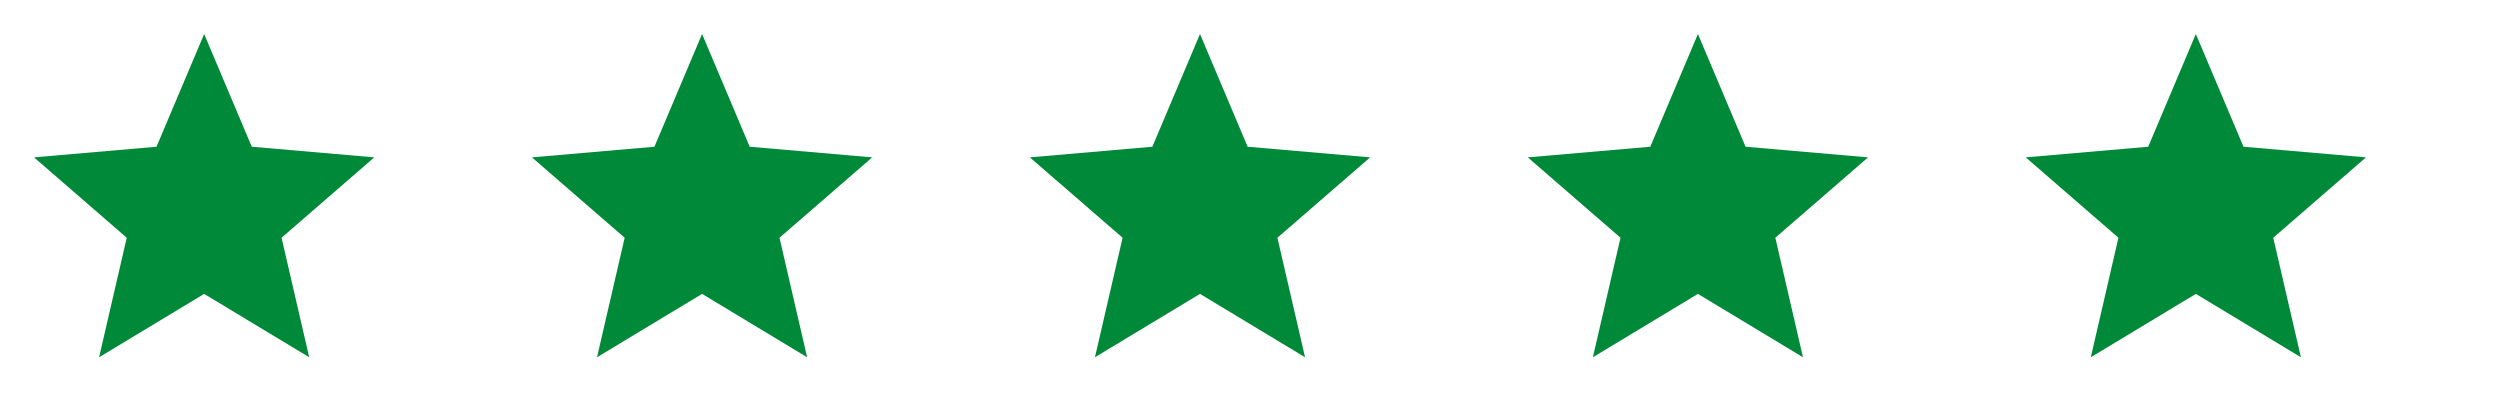 <svg xmlns="http://www.w3.org/2000/svg" width="241px" height="40px" viewBox="0 0 241 40" fill="#008938">
  <!-- First star (no translation) -->
  <g transform="translate(0, 0)">
    <path d="m233-120 65-281L80-590l288-25 112-265 112 265 288 25-218 189 65 281-247-149-247 149Z" transform="scale(0.041) translate(0, 960)"/>
  </g>
  <!-- Second star -->
  <g transform="translate(48, 0)">
    <path d="m233-120 65-281L80-590l288-25 112-265 112 265 288 25-218 189 65 281-247-149-247 149Z" transform="scale(0.041) translate(0, 960)"/>
  </g>
  <!-- Third star -->
  <g transform="translate(96, 0)">
    <path d="m233-120 65-281L80-590l288-25 112-265 112 265 288 25-218 189 65 281-247-149-247 149Z" transform="scale(0.041) translate(0, 960)"/>
  </g>
  <!-- Fourth star -->
  <g transform="translate(144, 0)">
    <path d="m233-120 65-281L80-590l288-25 112-265 112 265 288 25-218 189 65 281-247-149-247 149Z" transform="scale(0.041) translate(0, 960)"/>
  </g>
  <!-- Fifth star -->
  <g transform="translate(192, 0)">
    <path d="m233-120 65-281L80-590l288-25 112-265 112 265 288 25-218 189 65 281-247-149-247 149Z" transform="scale(0.041) translate(0, 960)"/>
  </g>
</svg>
